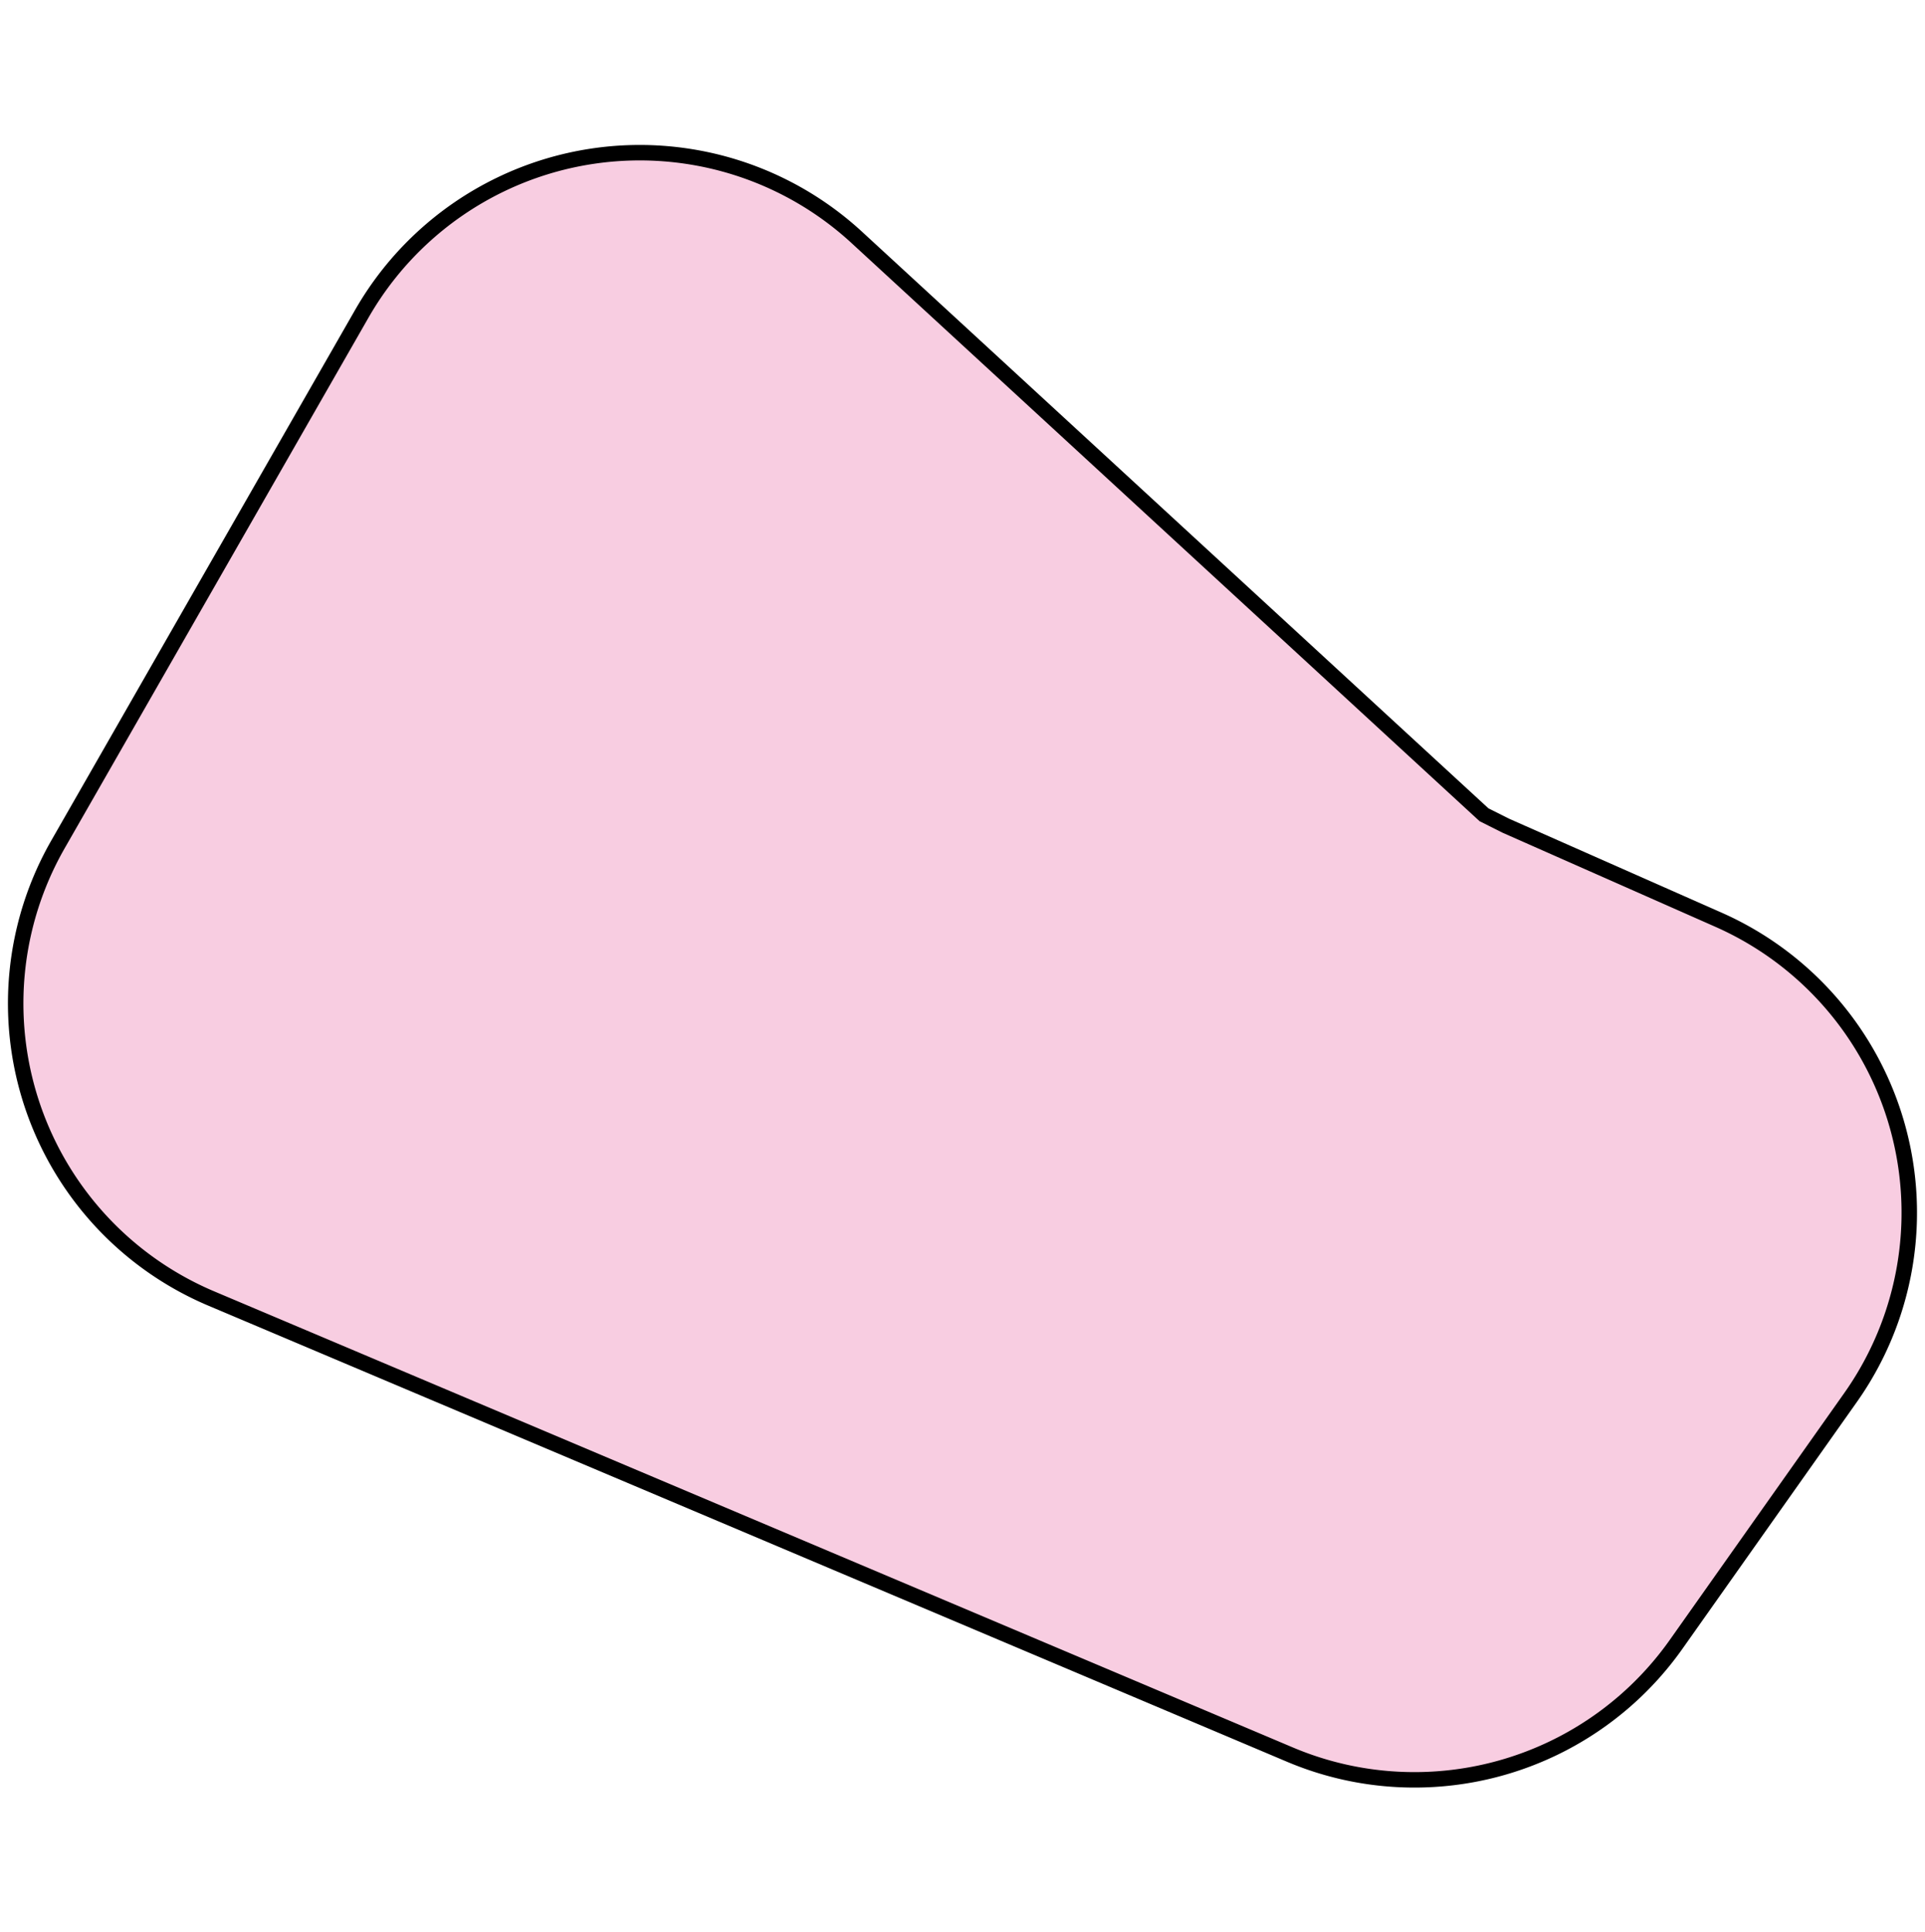 <svg id="Layer_1" data-name="Layer 1" xmlns="http://www.w3.org/2000/svg" viewBox="0 0 249.06 250"><defs><style>.cls-1{fill:#f8cde1;stroke:#000;stroke-miterlimit:10;stroke-width:2px;}</style></defs><title>vorm_noord_34</title><path class="cls-1" d="M183,230.27A41.3,41.3,0,0,1,166.88,227L27.34,168A41.44,41.44,0,0,1,7.51,109.23L46.82,40.58A41.45,41.45,0,0,1,111,30.85l81,74.56,2.83,1.42L222.36,119a41.44,41.44,0,0,1,17.06,61.82l-22.56,31.92A41.44,41.44,0,0,1,183,230.27Z"/></svg>